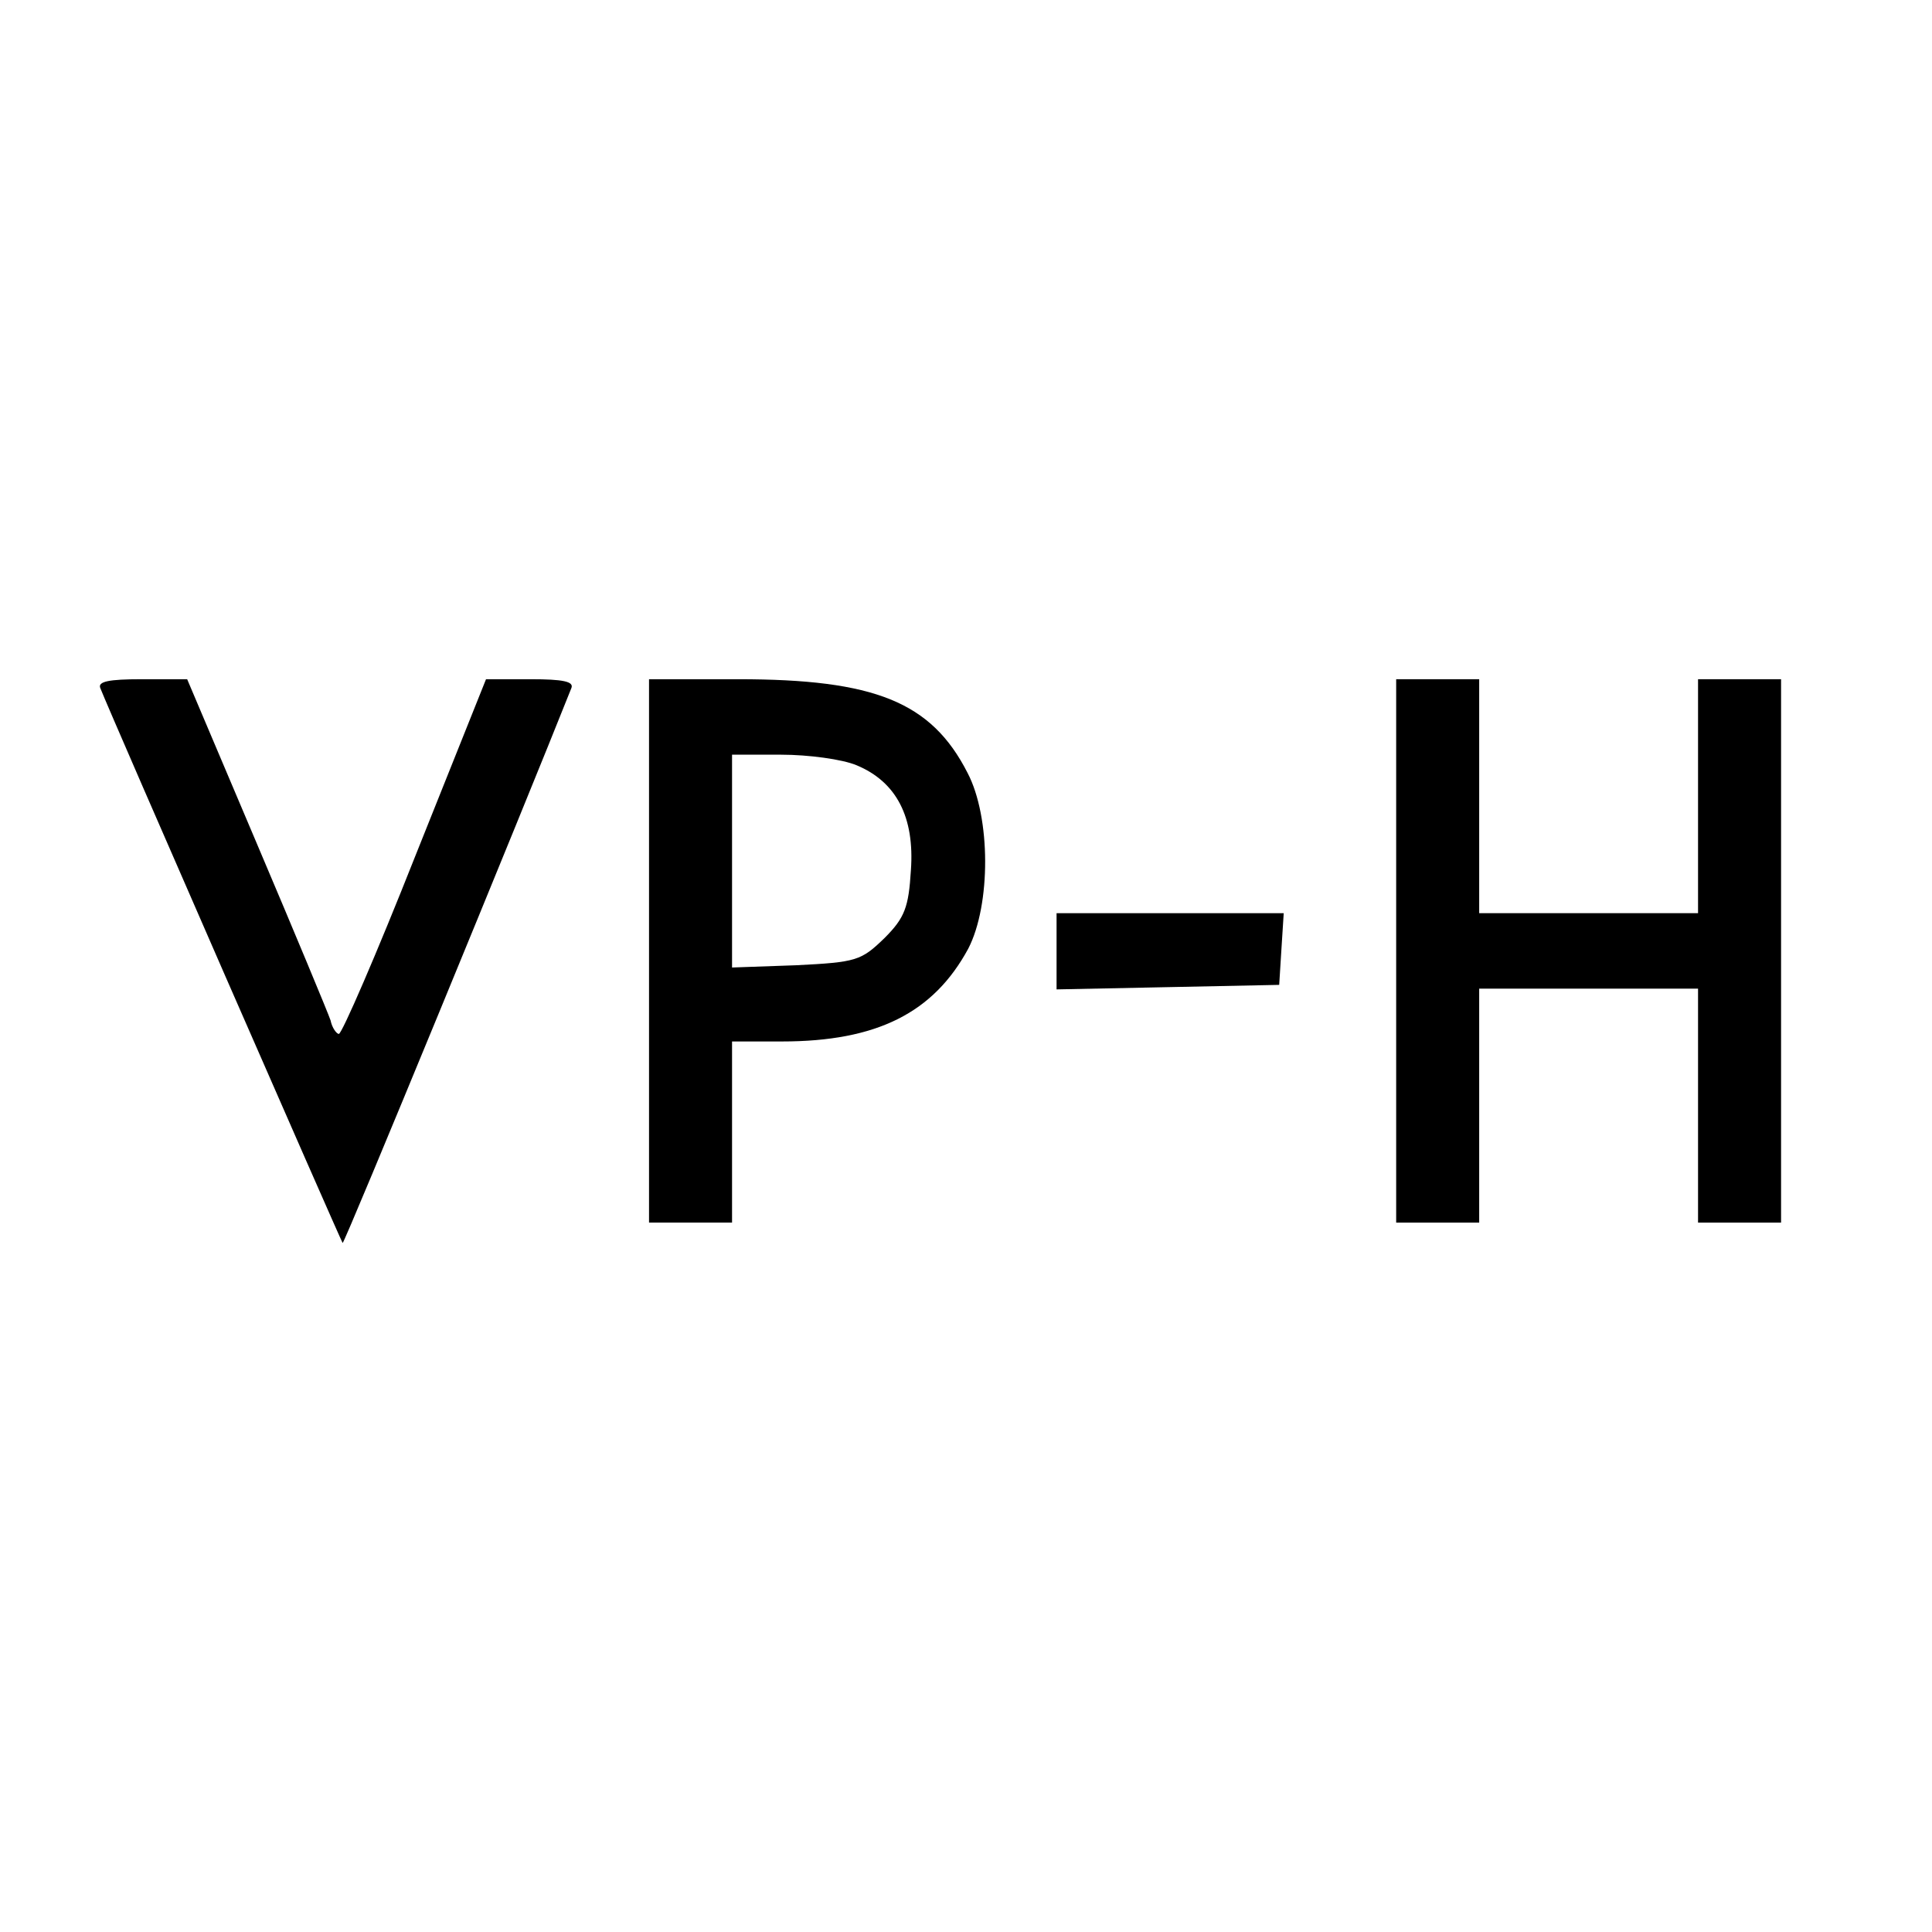 <?xml version="1.0" standalone="no"?>
<!DOCTYPE svg PUBLIC "-//W3C//DTD SVG 20010904//EN"
 "http://www.w3.org/TR/2001/REC-SVG-20010904/DTD/svg10.dtd">
<svg version="1.0" xmlns="http://www.w3.org/2000/svg"
 width="256pt" height="256pt" viewBox="0 0 256 256"
 preserveAspectRatio="xMidYMid meet">
<g transform="translate(0,256) scale(0.1,-0.1)"
fill="#000000" stroke="none">
<path d="M133 1648 c15 -38 319 -733 321 -735 2 -2 239 574 303 735 4 9 -11
12 -54 12 l-59 0 -94 -235 c-51 -129 -97 -235 -101 -235 -3 0 -9 8 -11 18 -3
9 -47 115 -98 235 l-92 217 -60 0 c-44 0 -59 -3 -55 -12z"/>
<path d="M860 1300 l0 -360 55 0 55 0 0 120 0 120 66 0 c126 0 201 38 247 123
30 58 30 174 -1 233 -48 94 -123 124 -304 124 l-118 0 0 -360z m275 246 c53
-22 77 -69 72 -139 -3 -49 -8 -63 -35 -90 -31 -30 -37 -32 -117 -36 l-85 -3 0
141 0 141 65 0 c36 0 81 -6 100 -14z"/>
<path d="M1850 1300 l0 -360 55 0 55 0 0 155 0 155 145 0 145 0 0 -155 0 -155
55 0 55 0 0 360 0 360 -55 0 -55 0 0 -155 0 -155 -145 0 -145 0 0 155 0 155
-55 0 -55 0 0 -360z"/>
<path d="M1400 1300 l0 -51 148 3 147 3 3 48 3 47 -150 0 -151 0 0 -50z"/>
</g>
</svg>
